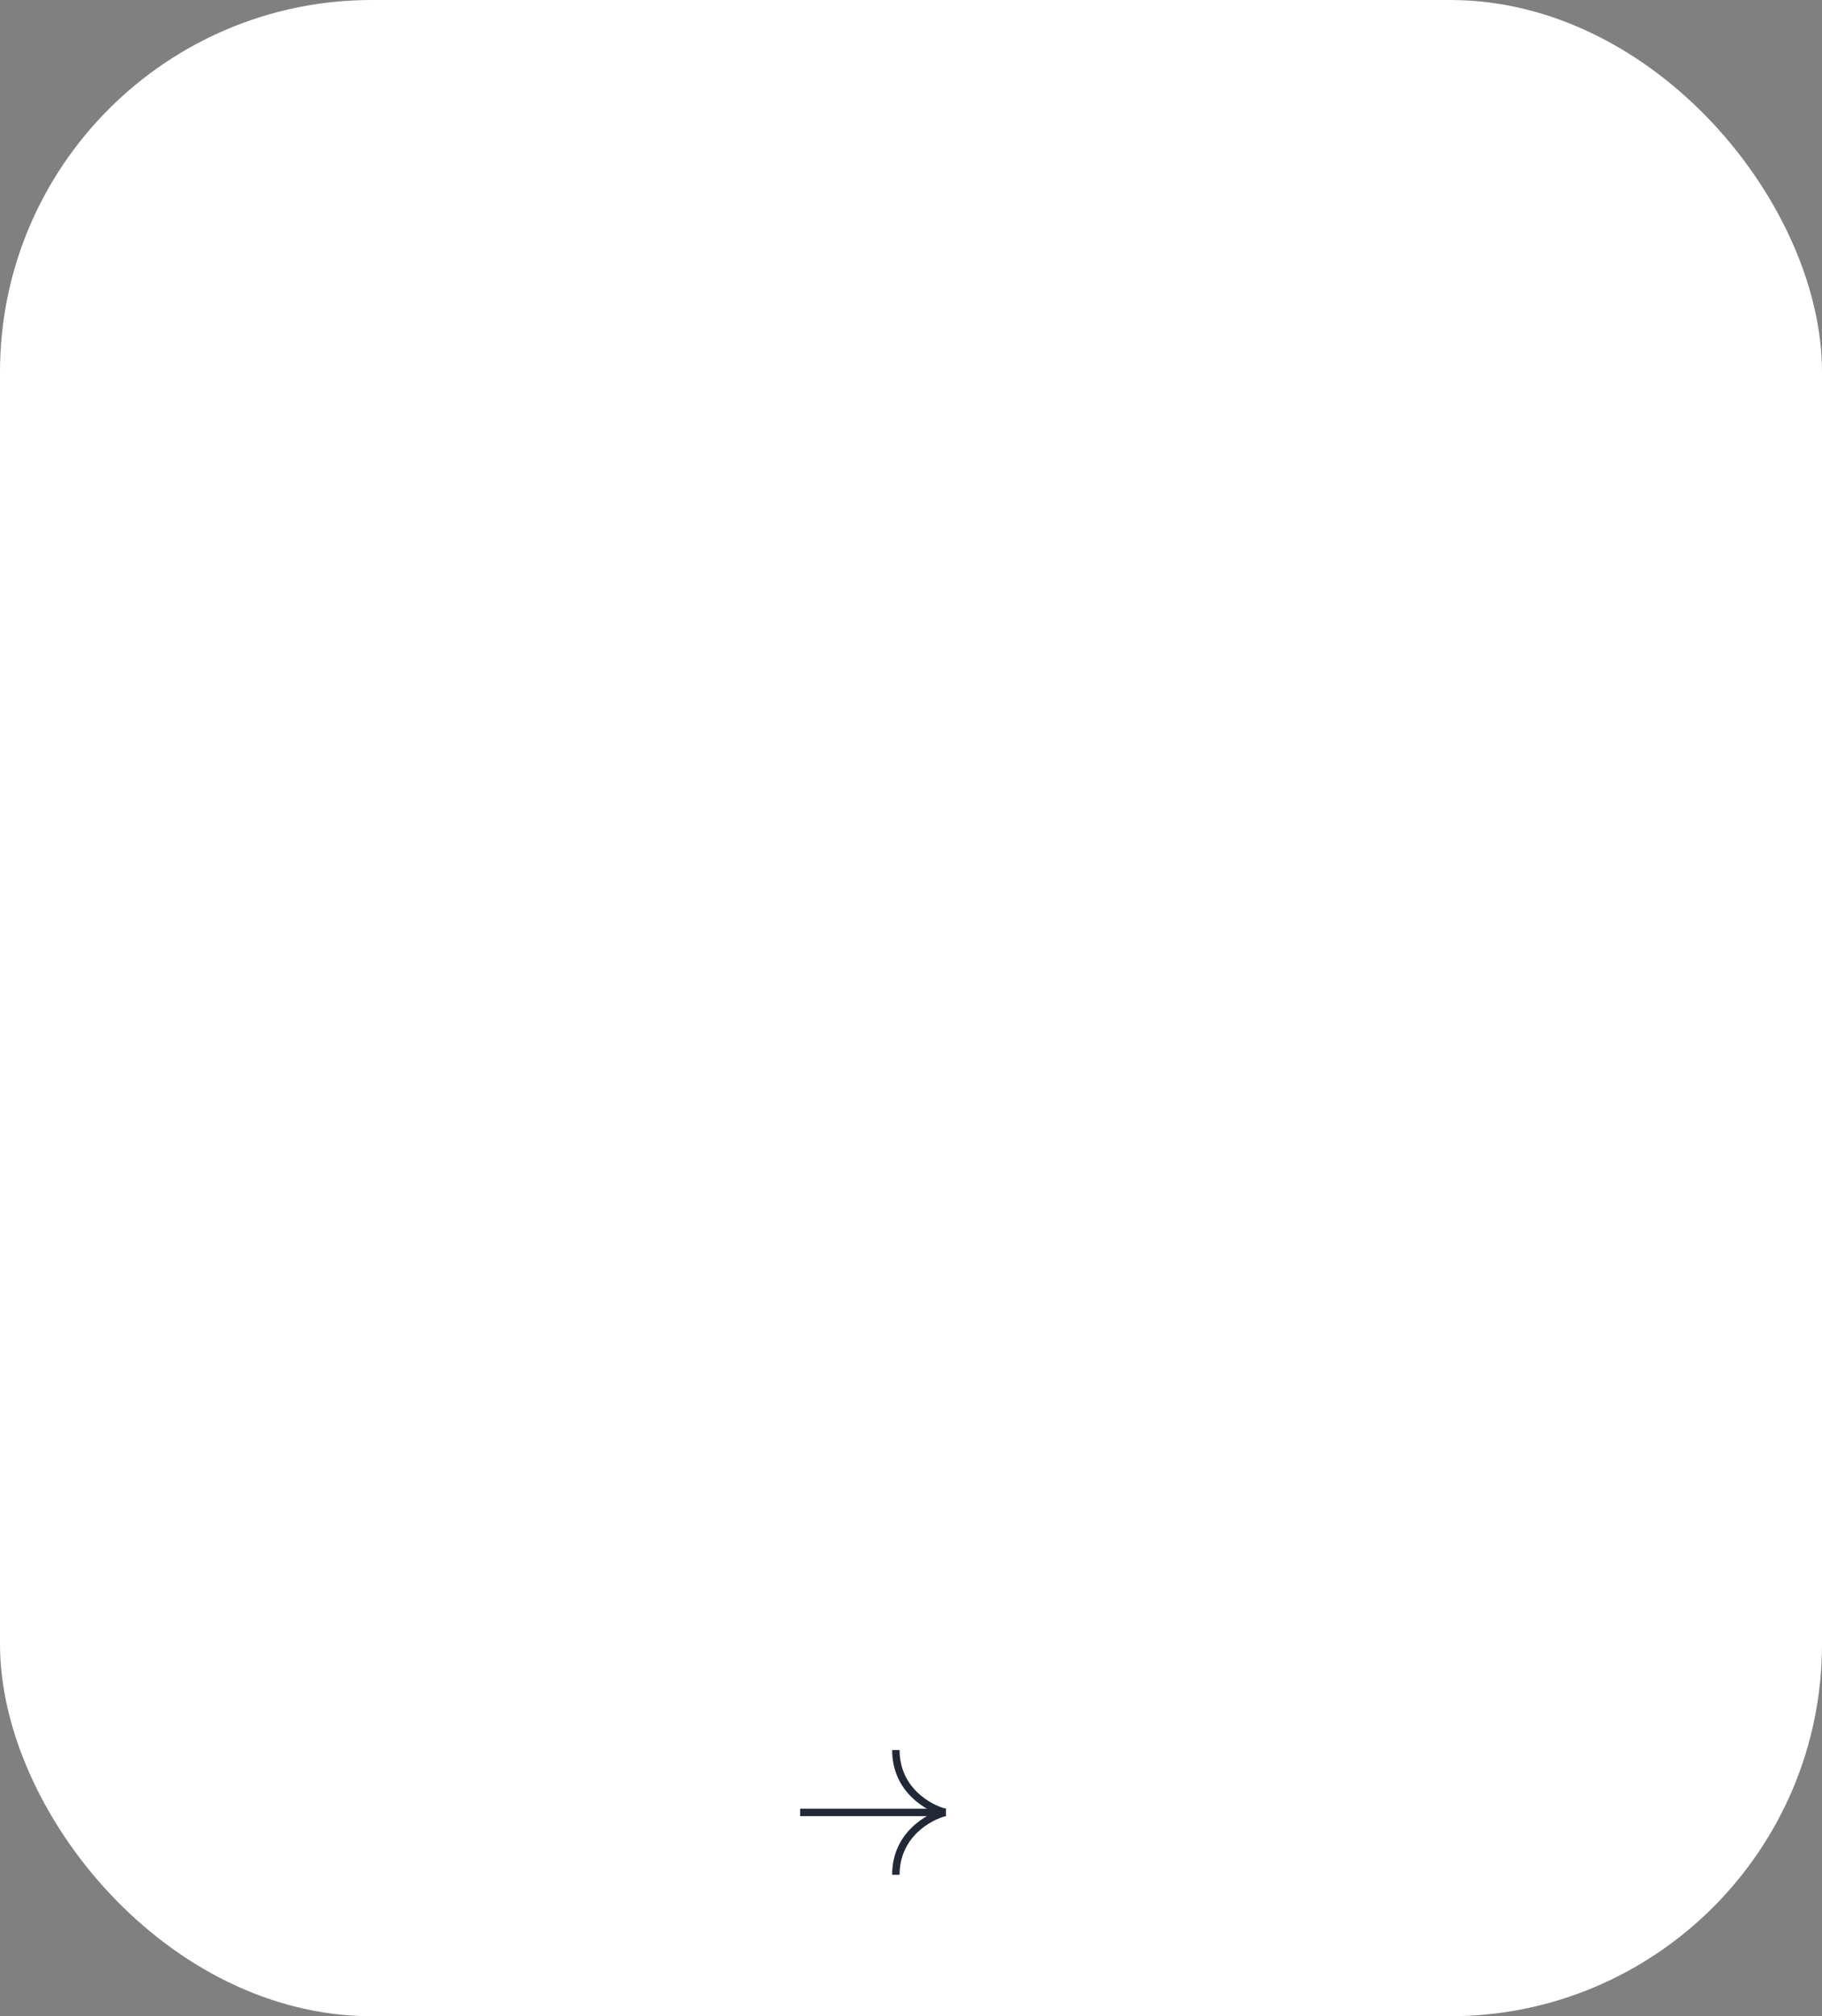 <?xml version="1.0" encoding="UTF-8"?> <svg xmlns="http://www.w3.org/2000/svg" width="490" height="542" viewBox="0 0 490 542" fill="none"><rect x="0" y="0" width="490" height="542" fill="#808080" stroke="none"/> <rect width="490" height="542" rx="100" fill="white"></rect> <path fill-rule="evenodd" clip-rule="evenodd" d="M241.931 470.439C241.931 480.534 250.24 485.185 254.461 486.241L253.976 488.181C249.338 487.021 239.931 481.863 239.931 470.439H241.931Z" fill="#222835"></path> <path fill-rule="evenodd" clip-rule="evenodd" d="M241.931 503.982C241.931 493.887 250.24 489.236 254.461 488.181L253.976 486.241C249.338 487.4 239.931 492.558 239.931 503.982H241.931Z" fill="#222835"></path> <path fill-rule="evenodd" clip-rule="evenodd" d="M215.179 486.211H254.38V488.211H215.179V486.211Z" fill="#222835"></path> </svg> 